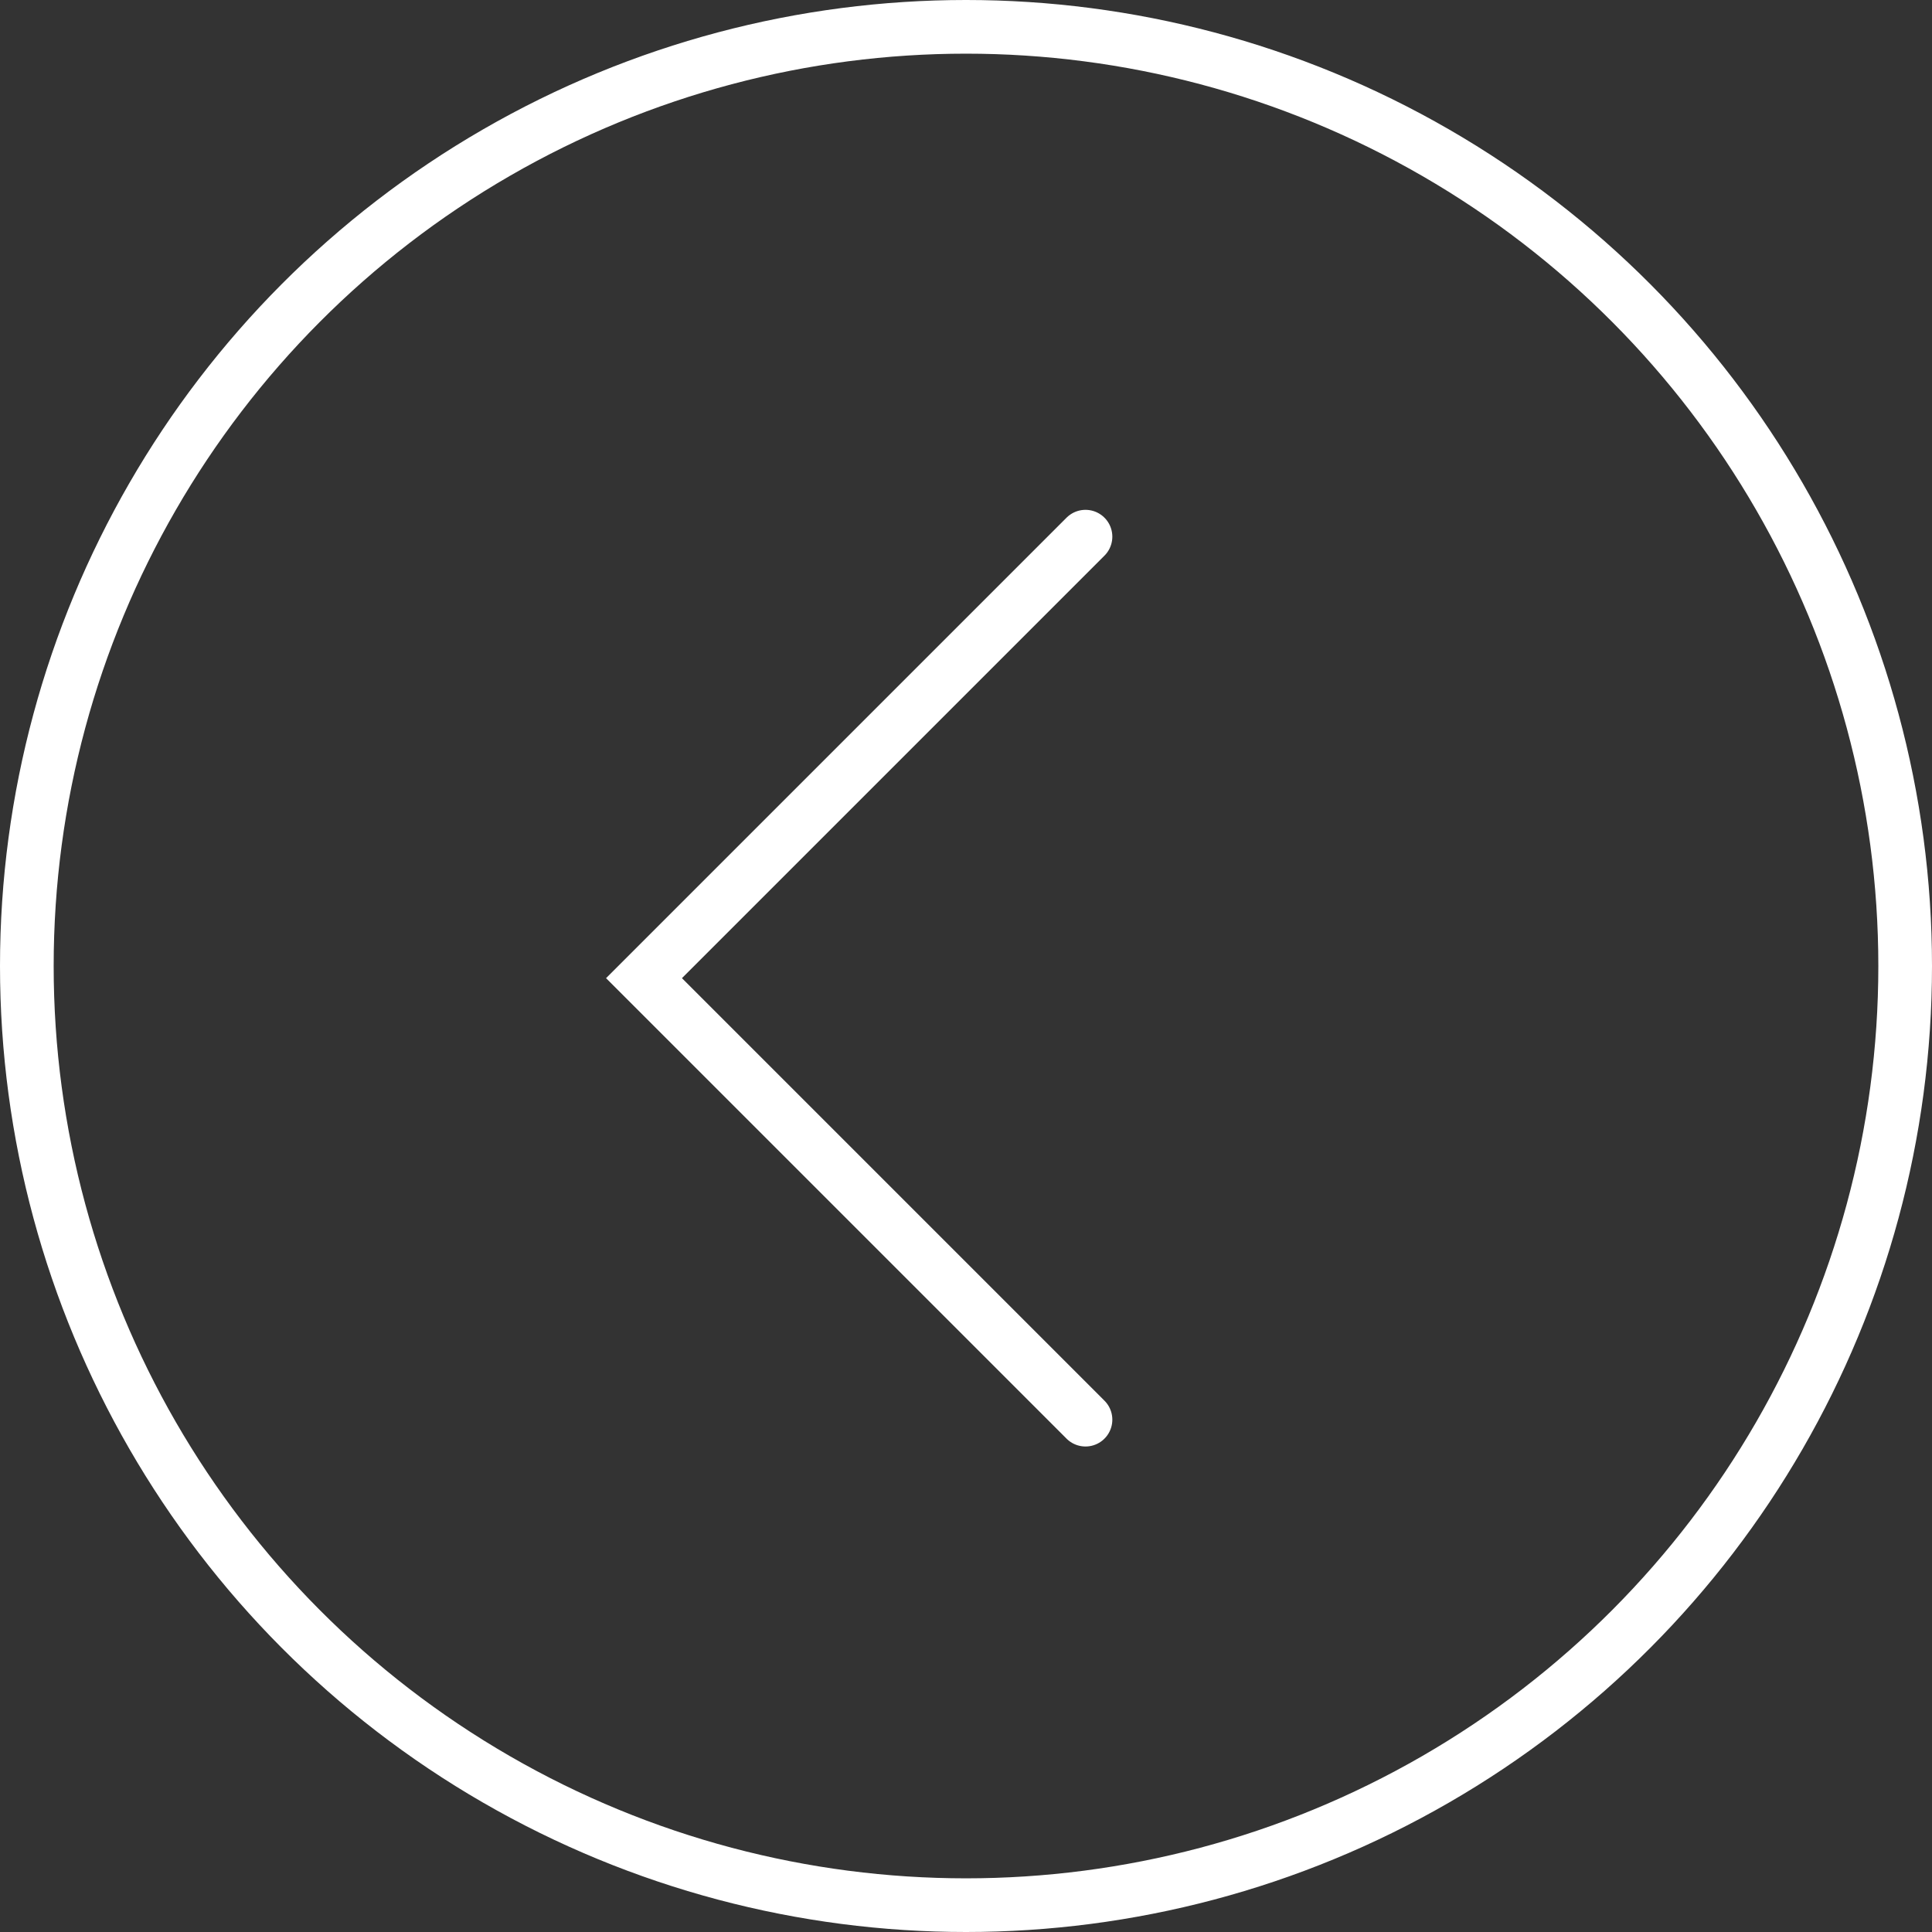 <svg width="54" height="54" viewBox="0 0 54 54" fill="none" xmlns="http://www.w3.org/2000/svg">
<rect x="0" y="0" width="54" height="54" fill="#333333" stroke="none"/>
<circle cx="27" cy="27" r="26.25" stroke="white" stroke-width="1.5"/>
<path d="M30.34 15L18 27.34L30.34 39.68" stroke="white" stroke-width="1.5" stroke-linecap="round"/>
</svg>

